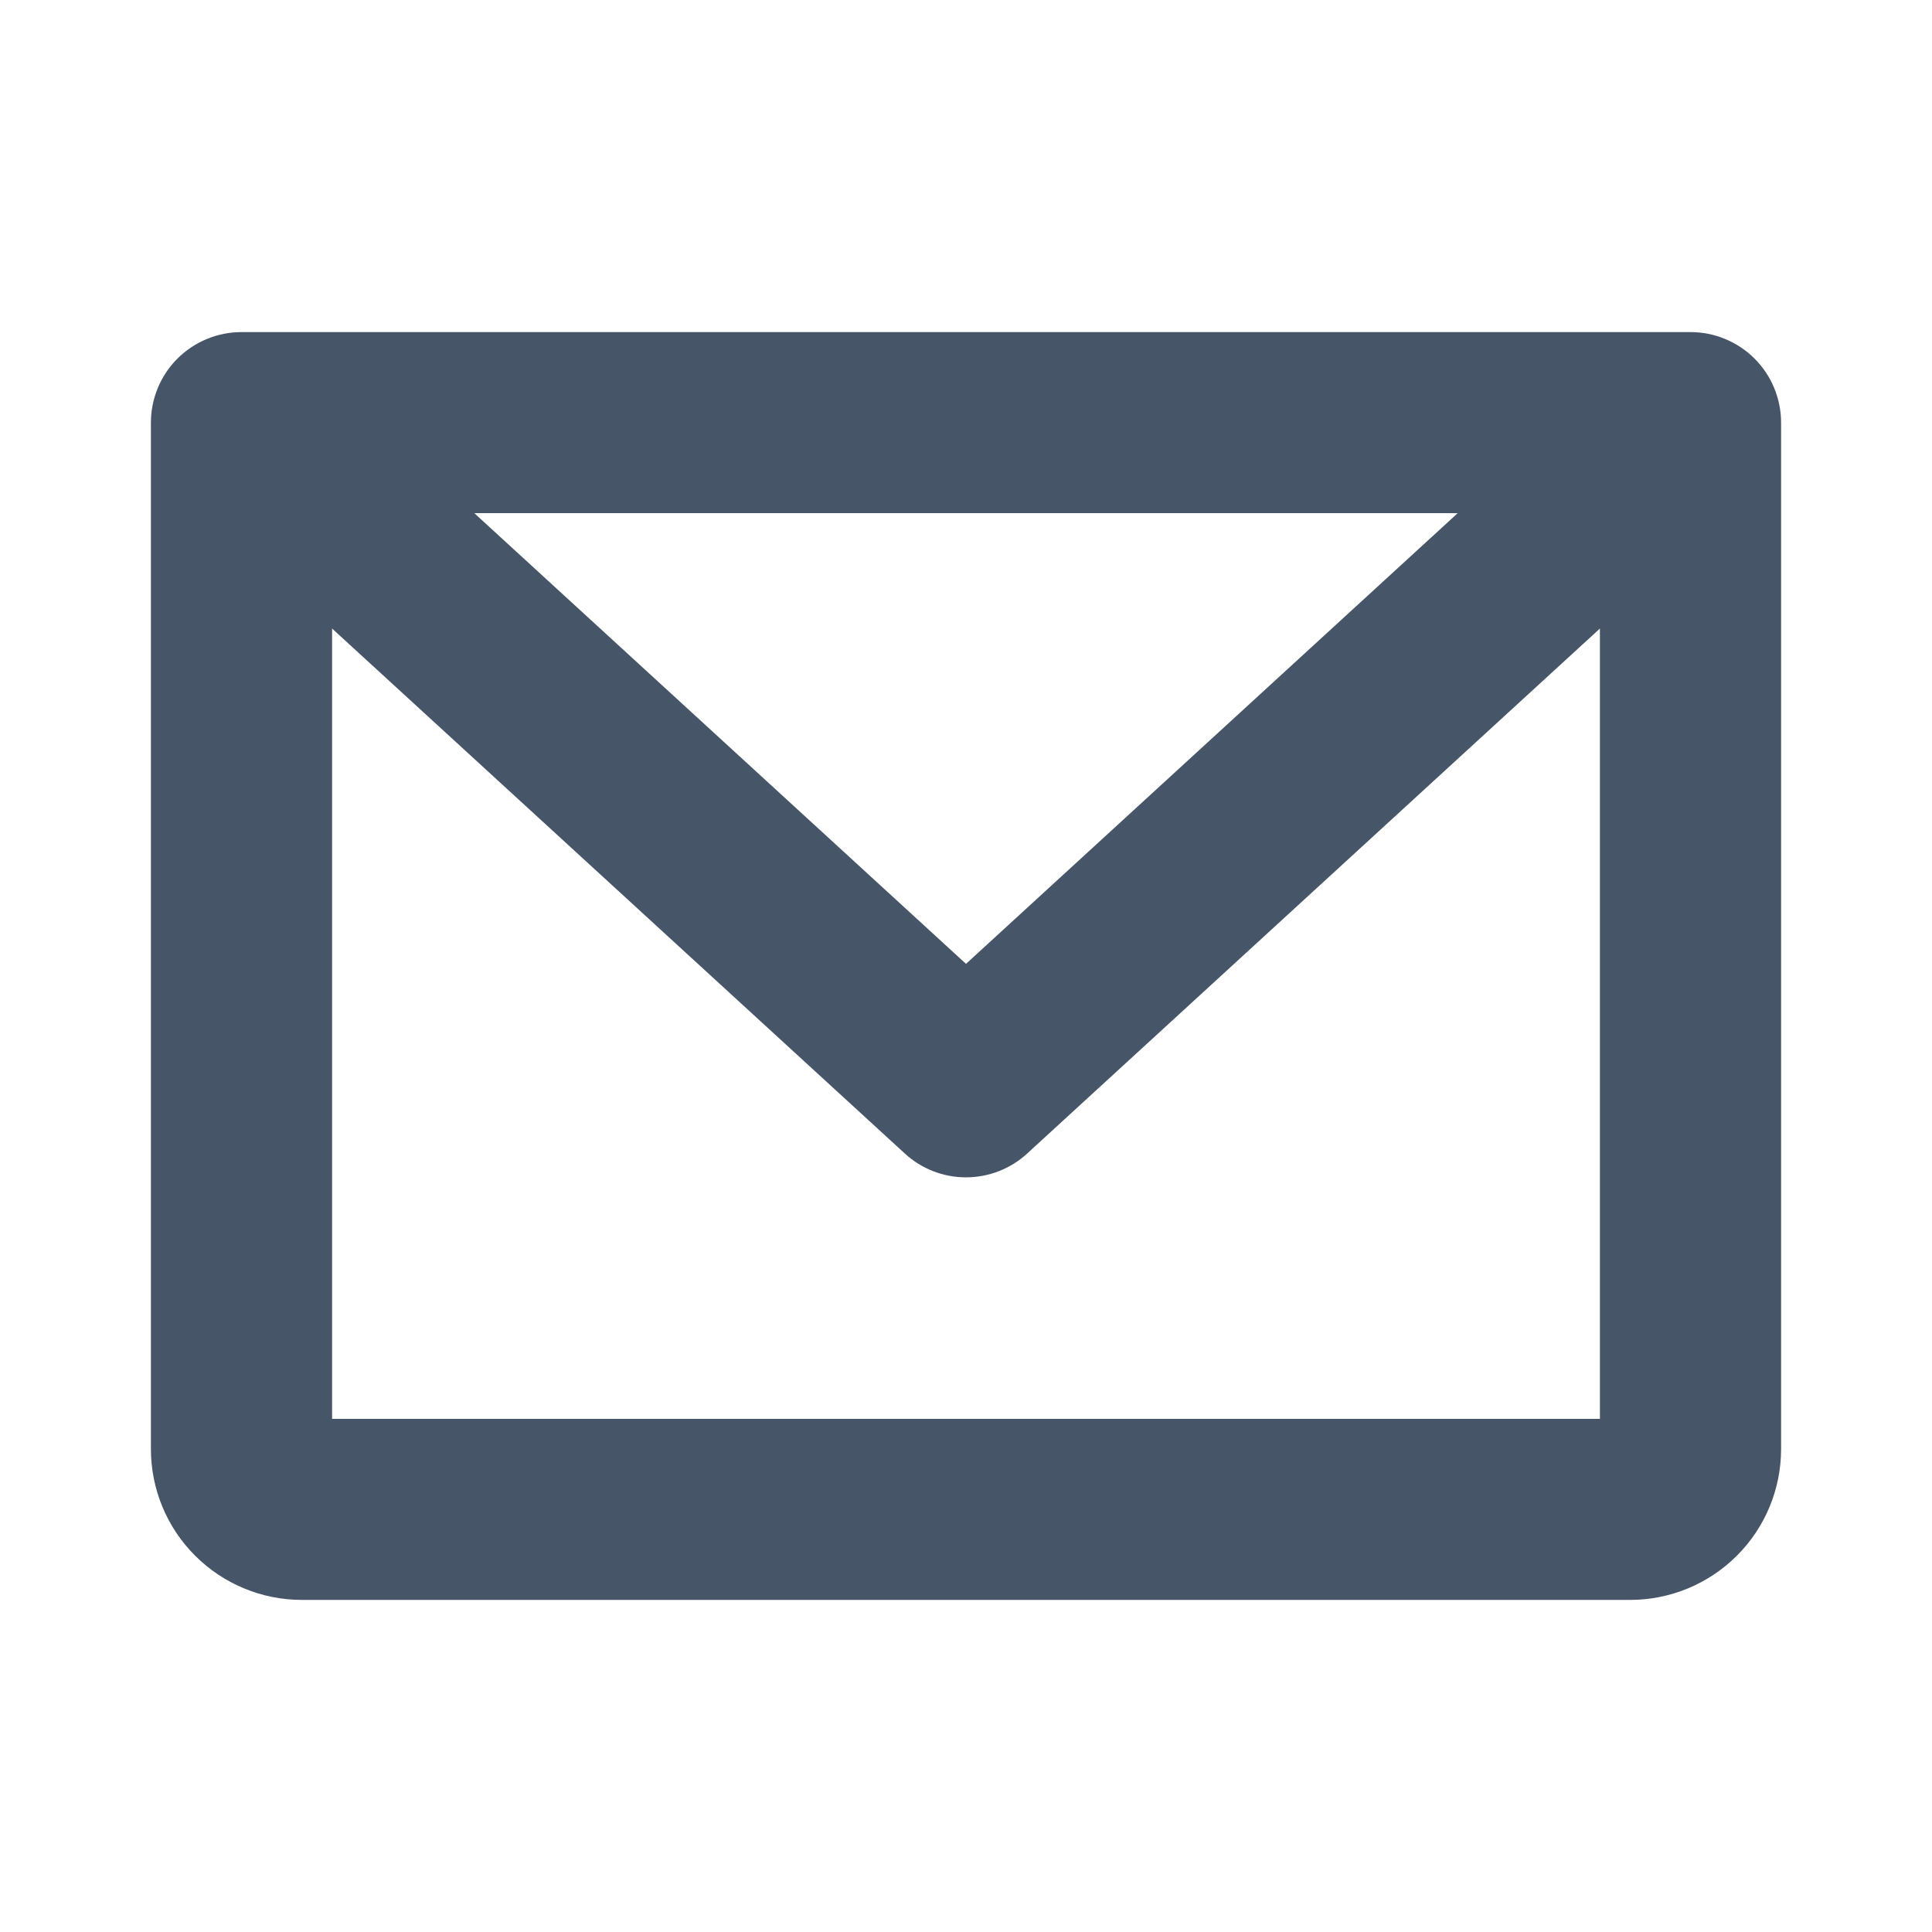 <svg width="18" height="18" viewBox="0 0 18 18" fill="none" xmlns="http://www.w3.org/2000/svg">
<path d="M15.75 3.094H2.25C2.026 3.094 1.812 3.183 1.653 3.341C1.495 3.499 1.406 3.714 1.406 3.938V13.5C1.406 13.873 1.554 14.231 1.818 14.494C2.082 14.758 2.44 14.906 2.812 14.906H15.188C15.56 14.906 15.918 14.758 16.182 14.494C16.446 14.231 16.594 13.873 16.594 13.5V3.938C16.594 3.714 16.505 3.499 16.347 3.341C16.188 3.183 15.974 3.094 15.75 3.094ZM13.581 4.781L9 8.98L4.419 4.781H13.581ZM3.094 13.219V5.856L8.43 10.747C8.585 10.89 8.789 10.969 9 10.969C9.211 10.969 9.415 10.89 9.57 10.747L14.906 5.856V13.219H3.094Z" fill="#475569"/>
</svg>

